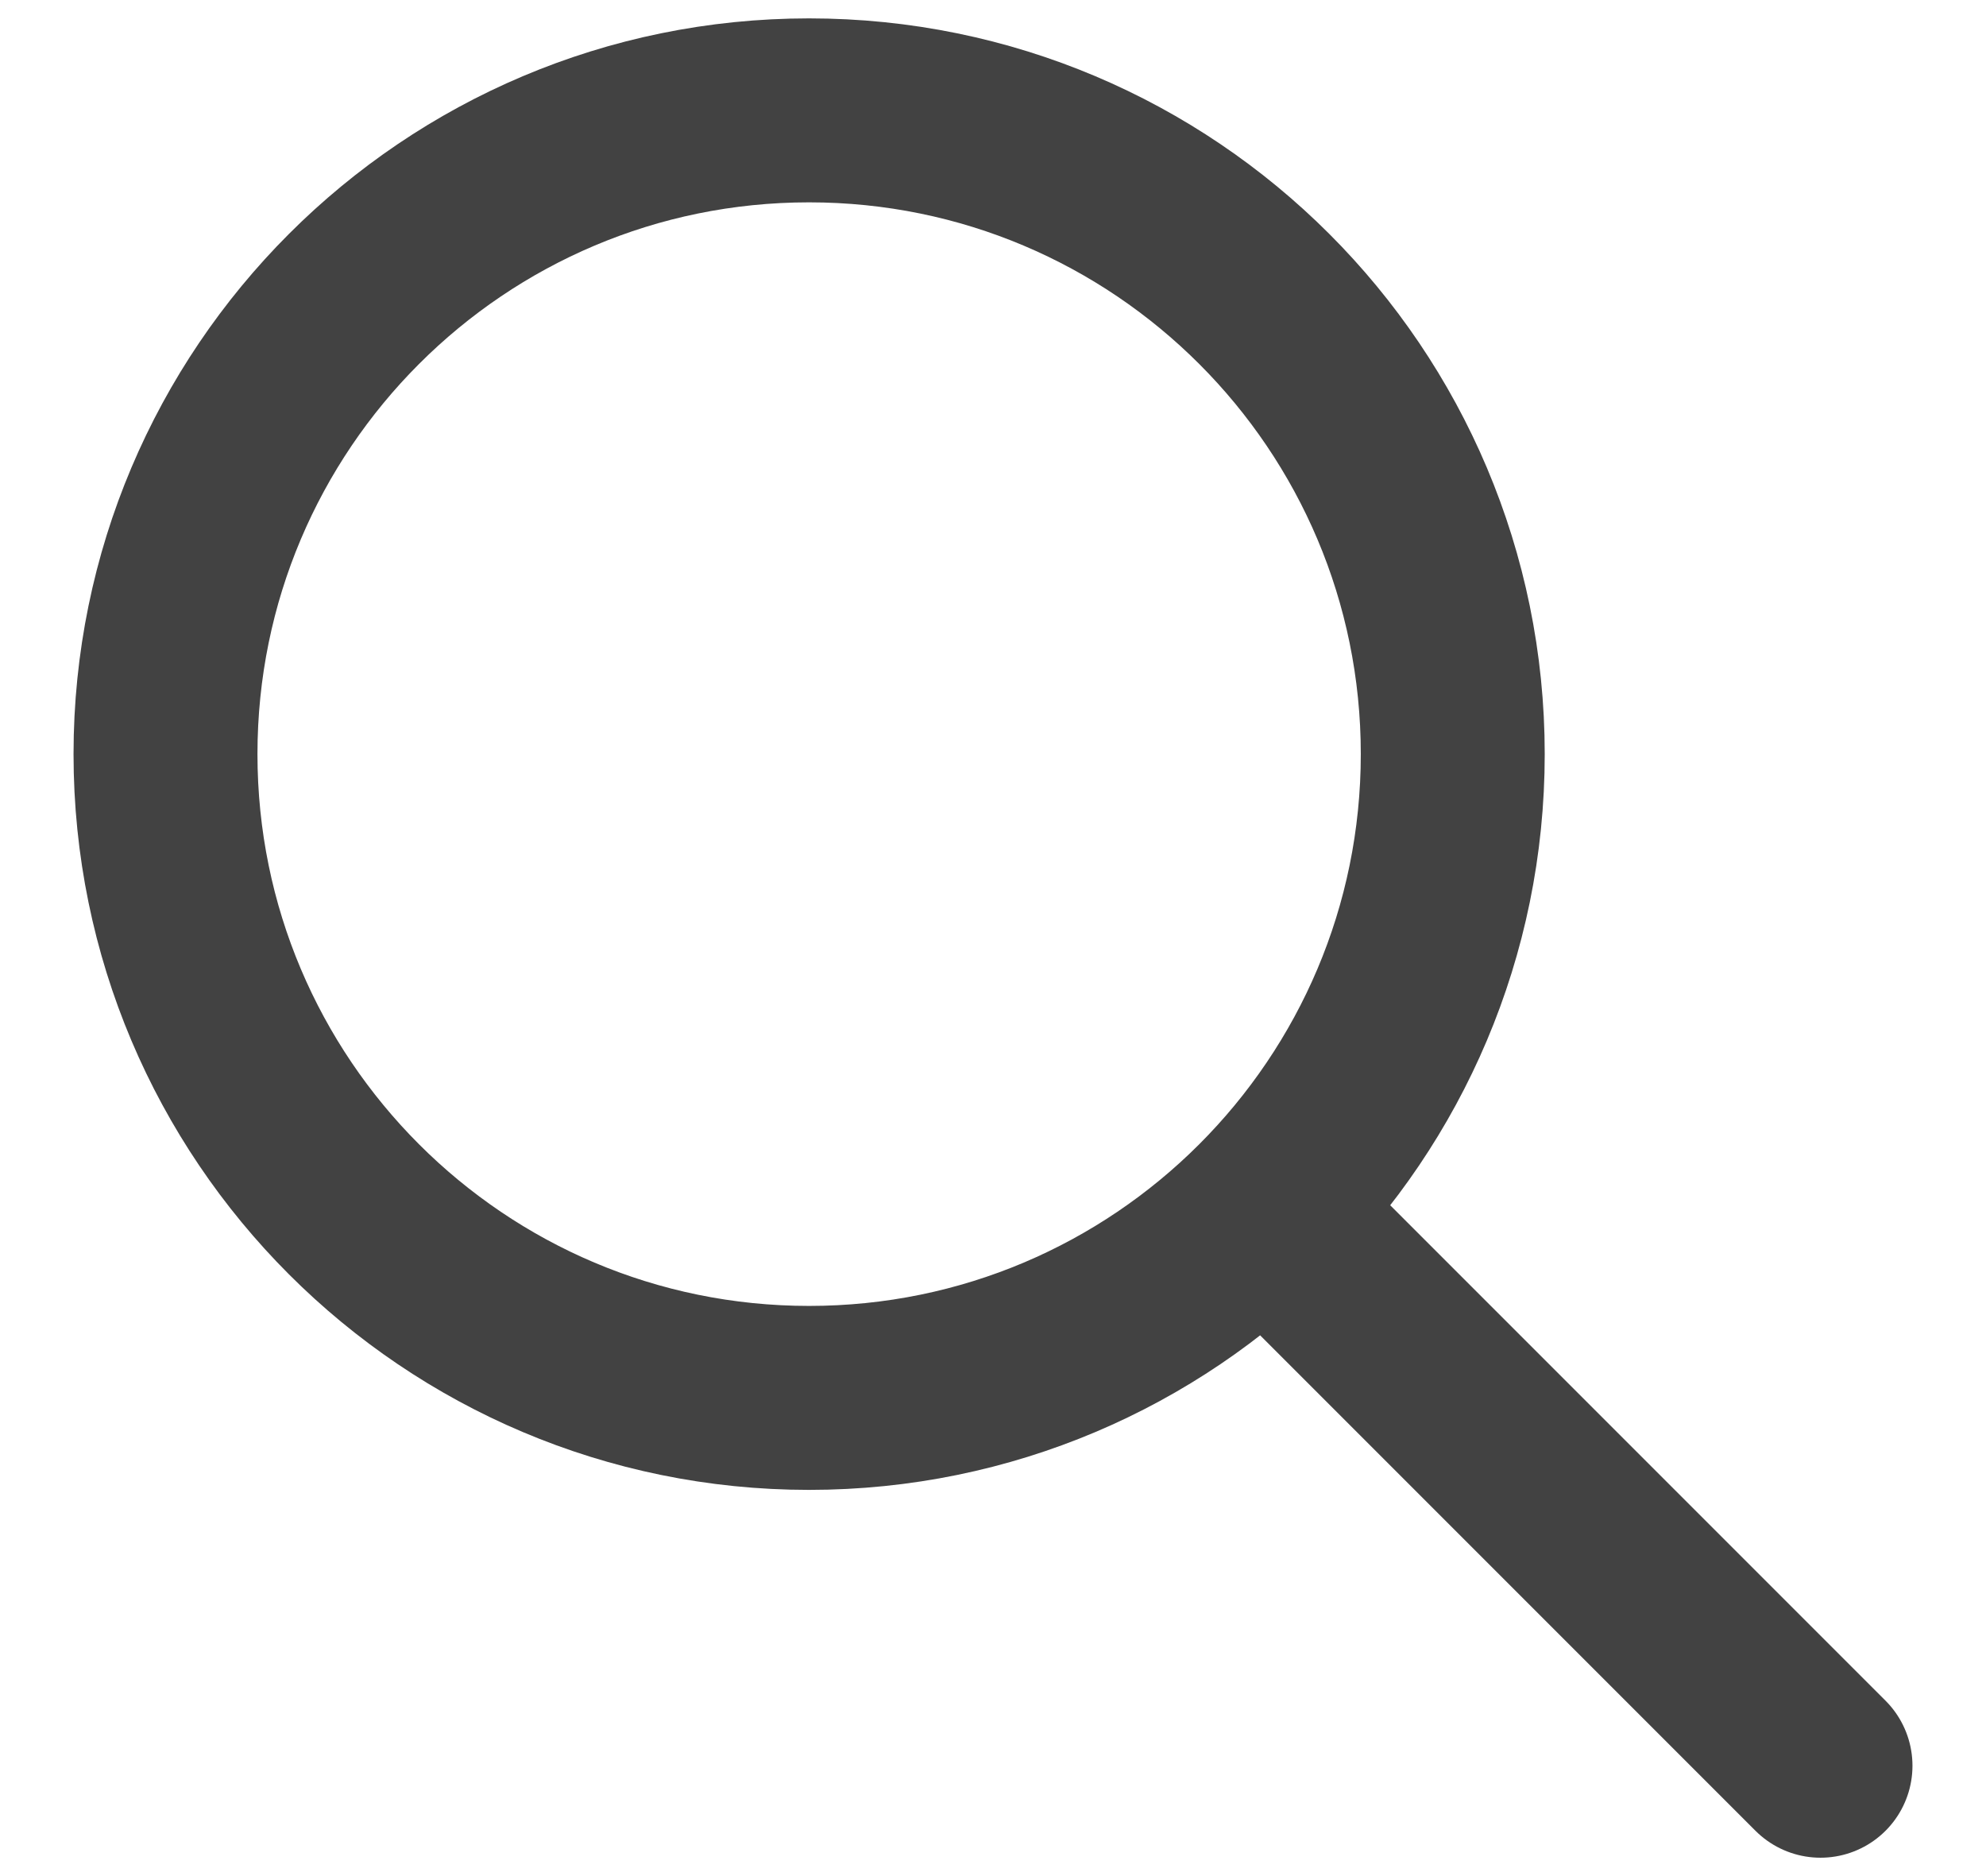 <svg width="18" height="17" viewBox="0 0 18 17" fill="none" xmlns="http://www.w3.org/2000/svg">
<path d="M11.5 11L16.5 16M7.333 12.667C4.112 12.667 1.5 10.055 1.5 6.833C1.5 3.612 4.112 1 7.333 1C10.555 1 13.167 3.612 13.167 6.833C13.167 10.055 10.555 12.667 7.333 12.667Z" stroke="#424242" stroke-width="1.667" stroke-linecap="round" stroke-linejoin="round"/>
</svg>

